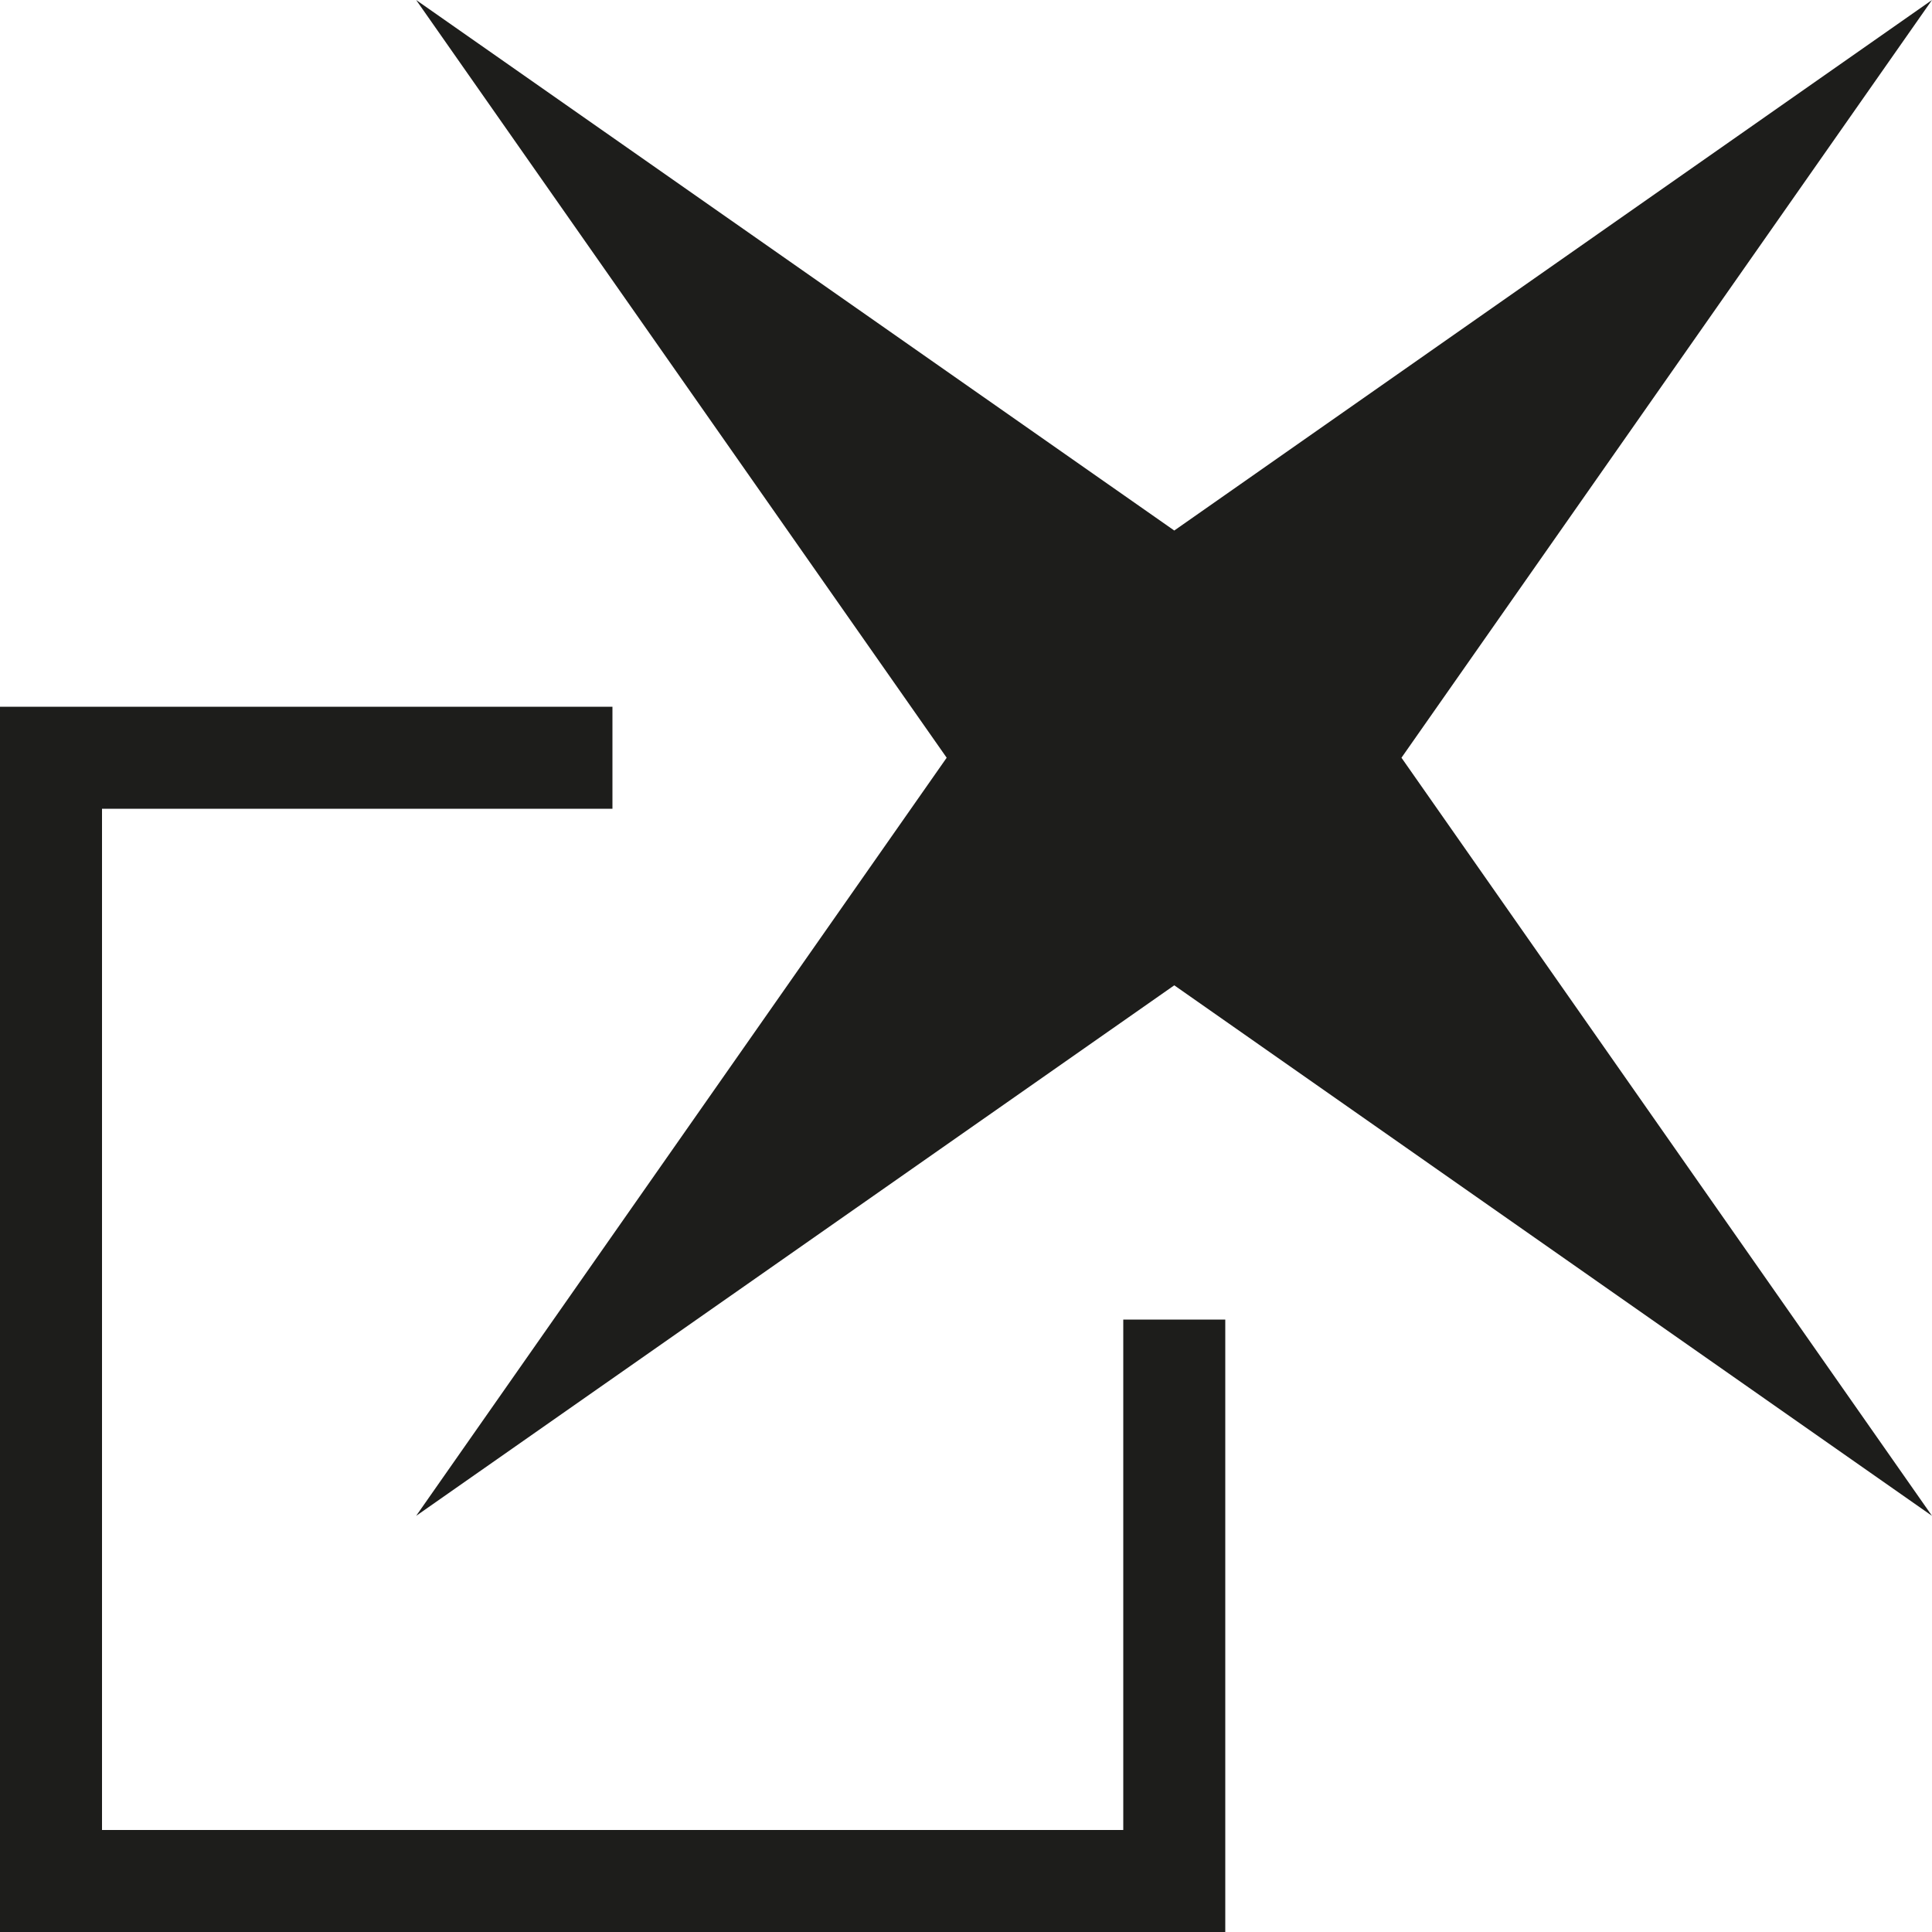 <?xml version="1.0" encoding="UTF-8"?><svg id="Capa_1" xmlns="http://www.w3.org/2000/svg" viewBox="0 0 50 50"><defs><style>.cls-1{fill:#1d1d1b;}</style></defs><path class="cls-1" d="m2.64,18.29H0v31.71h31.71v-15.85h-2.64v13.21H2.64v-26.43h13.21v-2.64H2.64Zm27.75-4.56L10.77,0l13.73,19.61-13.73,19.62,19.62-13.73,19.61,13.73-13.73-19.62L50,0l-19.61,13.73Z"/></svg>